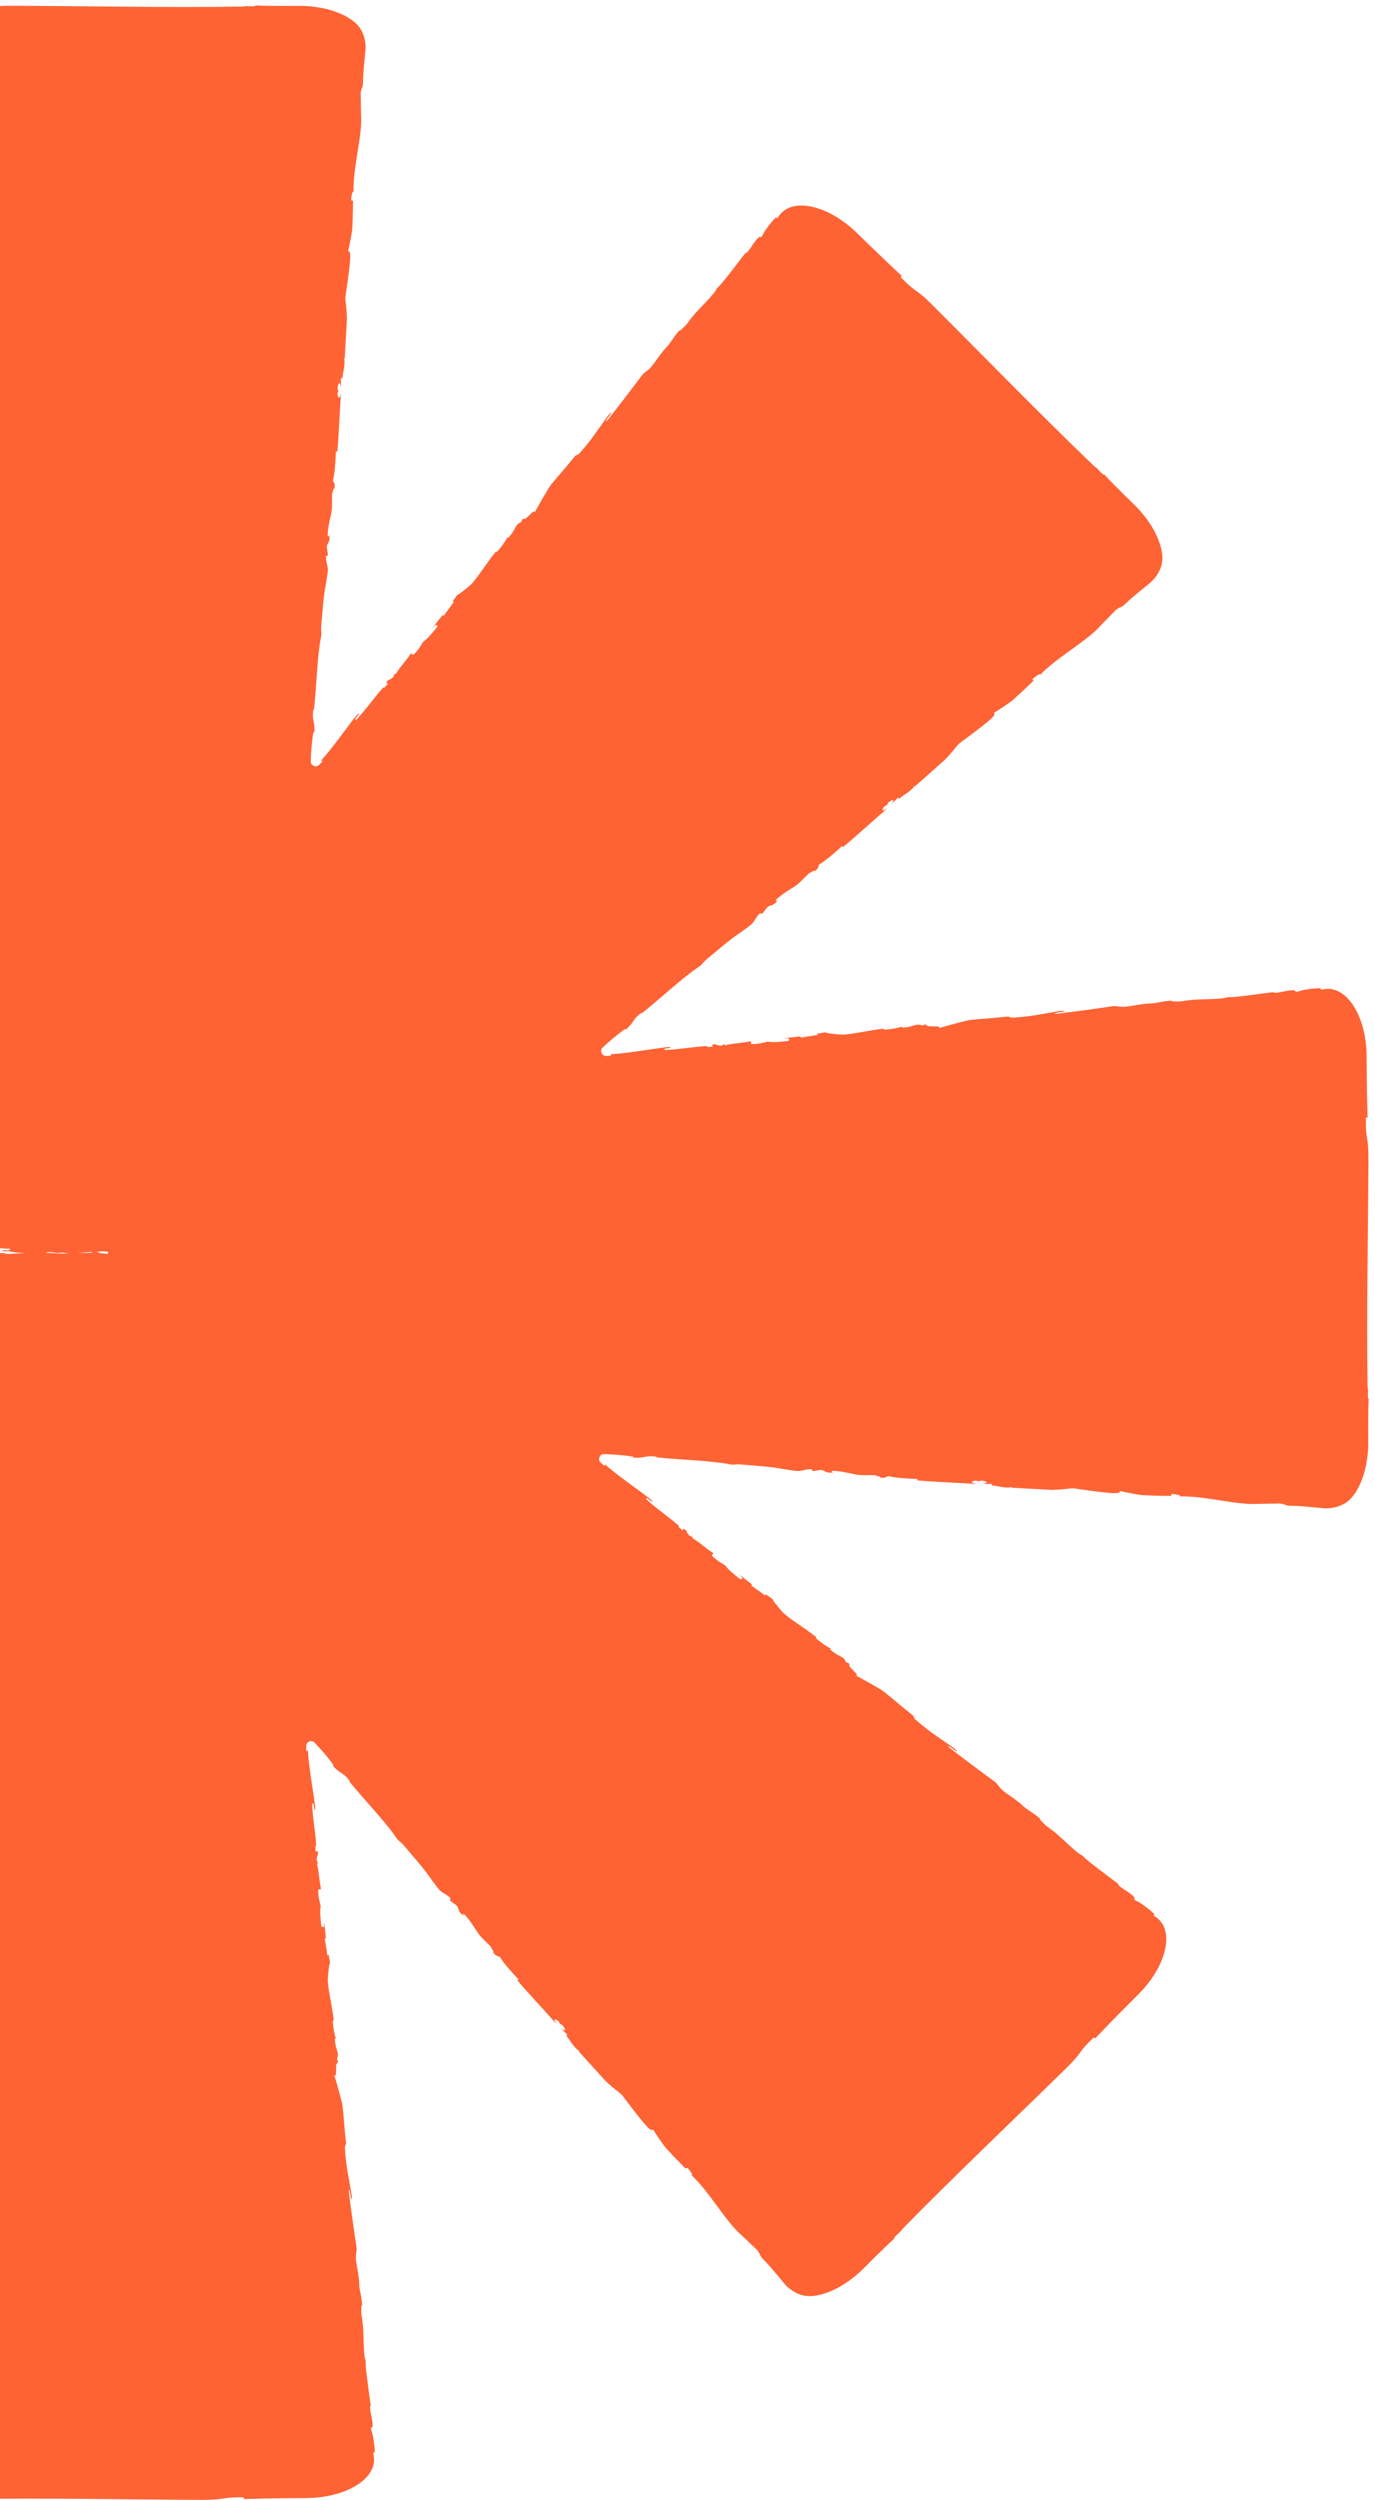 <svg width="198" height="360" viewBox="0 0 198 360" fill="none" xmlns="http://www.w3.org/2000/svg">
<path d="M49.204 308.288C49.203 308.288 49.203 308.288 49.203 308.287C49.171 308.006 49.16 307.676 49.13 307.432C49.099 307.184 48.993 307.261 49.04 307.506L49.058 307.598C49.06 307.607 49.059 307.62 49.056 307.629C49.046 307.669 49.056 307.73 49.071 307.769C49.111 307.873 49.161 308.084 49.204 308.287C49.205 308.287 49.204 308.288 49.204 308.288Z" fill="#FF6334"/>
<path d="M48.063 297.585C48.068 297.632 48.073 297.68 48.079 297.729C48.073 297.671 48.068 297.624 48.063 297.585Z" fill="#FF6334"/>
<path d="M77.989 78.18C77.989 78.18 77.989 78.182 77.99 78.182C77.99 78.182 77.991 78.181 77.991 78.18C77.991 78.18 77.99 78.18 77.99 78.179C77.989 78.179 77.989 78.179 77.989 78.18Z" fill="#FF6334"/>
<path d="M71.436 86.002C71.466 85.966 71.496 85.927 71.528 85.891C71.491 85.934 71.461 85.971 71.436 86.002Z" fill="#FF6334"/>
<path d="M78.286 77.642C78.106 77.865 77.875 78.108 77.722 78.302C77.568 78.496 77.697 78.518 77.838 78.314L77.893 78.233C77.899 78.225 77.909 78.217 77.918 78.212C77.954 78.192 77.989 78.141 78.007 78.103C78.053 78.001 78.168 77.818 78.282 77.645C78.283 77.644 78.284 77.643 78.286 77.642Z" fill="#FF6334"/>
<path d="M197.103 201.302C197.106 201.303 197.108 201.306 197.107 201.309L197.087 201.363C197.068 201.415 196.992 201.404 196.988 201.349C196.957 200.862 196.97 200.539 196.995 200.247C197.021 199.944 196.956 200.027 196.933 199.724C196.768 189.09 197.003 177.775 197.056 166.872C197.067 163.327 196.627 164.299 196.691 161.025C196.694 160.865 196.915 160.85 196.937 161.009C196.871 158.997 196.836 156.963 196.814 154.92L196.789 151.823C196.77 150.647 196.624 149.478 196.363 148.39C195.85 146.205 194.853 144.367 193.624 143.339C193.01 142.823 192.342 142.51 191.673 142.415C191.345 142.366 190.988 142.386 190.691 142.428L190.243 142.494C190.193 142.501 190.102 142.423 190.149 142.404C190.195 142.384 190.255 142.292 190.205 142.291C189.332 142.262 187.89 142.478 187.255 142.66C187.059 142.716 186.773 142.864 186.581 142.794C186.45 142.747 186.64 142.631 186.321 142.587C185.339 142.529 183.878 143.1 183.351 142.907C183.29 142.886 183.432 142.849 183.585 142.816C183.108 142.895 179.531 143.353 179.051 143.41C178.28 143.501 177.551 143.589 176.866 143.578C176.795 143.577 176.724 143.591 176.656 143.615C176.209 143.77 175.534 143.796 174.922 143.828C174.667 143.841 172.394 143.919 172.139 143.934C171.457 143.974 170.65 144.077 170.027 144.192C169.964 144.204 168.895 144.194 168.833 144.176C168.777 144.16 168.647 144.07 168.59 144.076C168.163 144.118 167.761 144.168 167.434 144.225C167.157 144.273 166.055 144.493 165.774 144.492C164.038 144.491 162.387 145.109 161.234 144.936C160.912 144.888 160.584 144.828 160.262 144.876C157.602 145.272 155.082 145.615 152.632 145.919C151.491 146.06 151.692 145.859 152.834 145.719C153.626 145.622 153.248 145.463 152.461 145.594C150.075 145.992 148.366 146.4 145.701 146.533C145.535 146.534 145.28 146.348 145.115 146.367C143.271 146.575 141.494 146.676 139.775 146.855C139.089 146.927 136.196 147.749 135.534 147.943C135.357 147.995 135.223 148.04 135.165 148.074C135.734 147.631 134.066 147.873 133.594 147.736C133.472 147.701 133.314 147.448 133.201 147.506C133.182 147.516 133.165 147.525 133.15 147.535C133.096 147.571 132.919 147.656 132.855 147.653C132.757 147.649 132.261 147.501 132.165 147.519C131.123 147.719 131.354 147.849 129.951 147.972C129.898 147.977 129.835 147.971 129.875 147.935C129.952 147.867 129.981 147.803 129.884 147.831C129.191 148.027 128.432 148.199 127.352 148.253C127.262 148.258 127.188 148.126 127.278 148.114C125.199 148.329 123.606 148.78 121.546 148.967C121.156 149.002 119.604 148.829 119.218 148.76C119.181 148.754 119.148 148.746 119.118 148.736C119.012 148.702 118.894 148.642 118.785 148.659L117.71 148.827C117.654 148.836 117.652 148.916 117.708 148.927C117.765 148.939 117.761 149.027 117.702 149.033C116.881 149.126 116.118 149.298 115.38 149.392C115.228 149.411 115.207 149.253 115.355 149.218L112.827 149.502L113.521 149.512C113.626 149.513 113.639 149.721 113.617 149.823C113.594 149.929 111.763 150.043 111.655 150.045C111.261 150.05 110.84 150.04 110.567 149.979C110.566 149.979 110.567 149.978 110.567 149.978C110.567 149.978 110.567 149.979 110.567 149.979C109.915 150.149 109.245 150.328 108.273 150.327C108.239 150.327 108.202 150.324 108.175 150.303C108.142 150.278 108.134 150.245 108.139 150.209C108.177 149.941 108.108 149.911 107.845 149.975C106.888 150.205 104.963 150.248 104.262 150.589C104.292 150.578 104.319 150.565 104.343 150.552C104.557 150.435 104.331 150.326 104.117 150.443L104 150.507C103.94 150.54 103.873 150.556 103.805 150.552C103.647 150.544 103.529 150.536 103.444 150.523C103.304 150.503 103.094 150.346 102.954 150.36C101.764 150.485 103.608 150.735 101.856 150.74C101.831 150.74 101.769 150.705 101.791 150.694C101.814 150.683 101.86 150.615 101.834 150.617C99.737 150.722 97.778 151.117 95.838 151.179C95.759 151.181 95.662 151.177 95.622 151.109C95.557 150.999 95.949 150.949 96.322 150.904C96.849 150.841 96.535 150.71 96.008 150.775C93.275 151.113 90.413 151.665 87.793 151.807C88.02 151.805 88.085 151.997 87.86 152.026C87.676 152.05 87.455 152.048 87.208 152.035C86.637 152.007 86.34 151.241 86.76 150.852C87.875 149.819 89.048 148.82 90.026 148.163C90.056 148.142 90.09 148.181 90.067 148.21C90.043 148.239 90.08 148.276 90.11 148.251C91.311 147.277 91.129 146.638 92.414 145.818C92.432 145.806 92.453 145.829 92.439 145.845C92.423 145.863 92.447 145.888 92.465 145.873C95.352 143.552 98.265 140.776 100.738 139.132C100.974 138.975 101.154 138.731 101.345 138.522C101.529 138.319 101.804 138.082 102.107 137.834C103.353 136.812 104.996 135.367 106.335 134.469C106.715 134.214 107.224 133.85 108.031 133.243C108.662 132.74 108.729 132.212 109.385 131.539C109.441 131.482 109.533 131.48 109.593 131.533C109.661 131.593 109.765 131.582 109.819 131.509L110.368 130.77C110.502 130.59 110.693 130.46 110.91 130.401L111.044 130.365C111.281 130.301 111.497 130.175 111.67 130.001L112.096 129.574C111.671 129.902 111.569 129.679 111.981 129.334C112.491 128.905 113.063 128.501 113.532 128.205C114.062 127.87 114.796 127.419 115.243 126.98L116.468 125.772C116.718 125.526 116.812 125.591 116.579 125.853C117.412 124.934 117.002 125.849 117.745 125.043C117.803 124.98 117.911 124.613 117.933 124.53C117.942 124.496 117.958 124.477 117.988 124.459C118.769 124.015 120.171 122.827 121.217 121.848C121.258 121.81 121.325 121.847 121.314 121.903C121.303 121.956 121.365 121.993 121.407 121.959C123.45 120.276 125.568 118.274 127.821 116.358C127 116.937 126.879 116.625 127.368 116.104C127.456 116.01 127.582 115.964 127.711 115.965C127.893 115.967 128.088 115.771 127.925 115.853C127.76 115.937 127.534 116.096 127.831 115.686C127.9 115.589 127.985 115.503 128.081 115.433C128.816 114.893 128.749 115.345 128.354 115.812L129.271 114.889C129.3 114.859 129.335 114.826 129.355 114.863C129.414 114.974 129.421 115.05 129.516 114.968C130.075 114.49 131.263 113.865 131.625 113.24C131.648 113.199 131.692 113.175 131.738 113.183C131.769 113.187 131.801 113.178 131.825 113.157C133.557 111.625 134.56 110.737 135.778 109.659C136.422 109.089 137.153 108.202 137.69 107.531C137.817 107.372 138.001 107.148 138.164 107.025C139.544 105.977 141.125 104.884 142.671 103.537C143.674 102.509 142.942 103.008 143.193 102.598C143.225 102.545 143.246 102.522 143.307 102.515C143.469 102.496 145.64 100.982 145.762 100.874C146.696 100.042 147.4 99.389 148.777 98.062C148.876 97.967 148.645 97.896 148.698 97.77C148.703 97.757 148.71 97.749 148.72 97.74C149.032 97.437 149.474 97.154 149.697 97.079C149.792 97.047 149.801 97.135 149.737 97.212C152.243 94.581 156.6 92.285 158.531 90.028L160.667 87.843C161.395 87.261 161.368 87.606 162.037 86.956C162.77 86.245 163.461 85.675 164.13 85.133C164.608 84.742 165.071 84.365 165.545 83.975C166.625 83.087 167.407 81.715 167.384 80.317C167.381 80.125 167.367 79.923 167.34 79.71C167.193 78.462 166.577 76.851 165.524 75.293C165 74.513 164.384 73.75 163.708 73.048C163.003 72.334 162.478 71.846 161.881 71.253C160.789 70.178 159.786 69.164 158.983 68.29C158.963 68.267 158.926 68.292 158.939 68.319C158.951 68.345 158.92 68.369 158.898 68.351C158.471 67.987 158.229 67.728 158.022 67.486C157.825 67.254 157.84 67.362 157.608 67.165C149.886 59.762 141.958 51.596 134.198 43.851C131.672 41.337 132.054 42.329 129.761 39.975C129.649 39.86 129.794 39.694 129.921 39.789C128.437 38.413 126.957 36.999 125.481 35.57L123.248 33.398C122.393 32.58 121.453 31.855 120.493 31.269C118.569 30.082 116.547 29.48 114.944 29.612C114.141 29.677 113.445 29.922 112.904 30.323C112.638 30.517 112.398 30.781 112.219 31.018L111.946 31.382C111.915 31.423 111.797 31.43 111.816 31.383C111.835 31.336 111.812 31.229 111.775 31.263C111.14 31.851 110.282 33 109.959 33.575C109.858 33.756 109.759 34.079 109.565 34.154C109.449 34.199 109.493 33.997 109.242 34.185C108.507 34.831 107.88 36.255 107.37 36.488C107.314 36.514 107.386 36.39 107.472 36.26C107.189 36.652 104.991 39.472 104.69 39.851C104.211 40.454 103.758 41.025 103.266 41.496C103.214 41.546 103.173 41.606 103.142 41.671C102.939 42.088 102.488 42.571 102.082 43.017C101.909 43.207 100.337 44.874 100.165 45.066C99.715 45.568 99.224 46.198 98.87 46.711C98.832 46.765 98.071 47.505 98.013 47.536C97.961 47.564 97.804 47.592 97.767 47.637C97.499 47.962 97.253 48.275 97.063 48.541C96.9 48.771 96.269 49.706 96.069 49.904C94.844 51.116 94.119 52.702 93.182 53.385C92.919 53.577 92.644 53.765 92.449 54.026C90.851 56.166 89.313 58.172 87.798 60.1C87.091 60.999 87.087 60.717 87.796 59.819C88.29 59.194 87.912 59.344 87.446 59.991C86.046 61.937 85.129 63.42 83.343 65.375C83.224 65.494 82.913 65.537 82.808 65.668C81.658 67.098 80.479 68.406 79.397 69.728C78.957 70.265 77.48 72.894 77.149 73.503C77.067 73.653 77.01 73.77 76.994 73.831C77.081 73.118 76.067 74.465 75.637 74.693C75.525 74.752 75.237 74.681 75.198 74.801C75.192 74.821 75.187 74.839 75.183 74.856C75.169 74.921 75.103 75.109 75.054 75.153C74.98 75.219 74.53 75.453 74.474 75.535C73.879 76.407 74.138 76.337 73.232 77.404C73.197 77.446 73.148 77.486 73.151 77.431C73.158 77.328 73.133 77.261 73.082 77.352C72.732 77.975 72.319 78.629 71.594 79.423C71.533 79.49 71.386 79.449 71.441 79.377C70.125 80.982 69.321 82.414 67.998 83.986C67.743 84.288 66.529 85.243 66.204 85.467C66.173 85.489 66.143 85.507 66.114 85.521C66.015 85.571 65.889 85.611 65.823 85.701L65.184 86.57C65.15 86.616 65.206 86.674 65.253 86.643C65.303 86.611 65.361 86.677 65.324 86.723C64.81 87.363 64.394 88.017 63.939 88.6C63.844 88.721 63.716 88.624 63.797 88.493L62.214 90.462L62.715 89.979C62.79 89.907 62.944 90.048 63 90.136C63.058 90.227 61.844 91.594 61.768 91.671C61.494 91.949 61.19 92.234 60.954 92.381C60.954 92.382 60.953 92.381 60.953 92.381C60.953 92.38 60.952 92.38 60.952 92.38C60.622 92.946 60.282 93.53 59.622 94.193C59.572 94.243 59.506 94.306 59.442 94.276C59.427 94.269 59.414 94.257 59.403 94.243C59.237 94.03 59.167 94.056 59.025 94.287C58.512 95.119 57.184 96.491 56.932 97.222C56.946 97.192 56.957 97.163 56.965 97.136C57.031 96.904 56.794 96.988 56.727 97.219L56.69 97.348C56.671 97.414 56.634 97.473 56.583 97.519C56.469 97.621 56.381 97.695 56.313 97.746C56.198 97.832 55.931 97.873 55.84 97.984C55.101 98.891 56.574 97.787 55.342 99.014C55.324 99.032 55.256 99.05 55.264 99.027C55.273 99.002 55.257 98.922 55.239 98.941C53.832 100.482 52.73 102.128 51.403 103.528C51.347 103.587 51.272 103.656 51.194 103.632C51.076 103.595 51.315 103.29 51.545 103C51.873 102.586 51.556 102.714 51.229 103.129C49.54 105.278 47.91 107.668 46.16 109.601C46.32 109.439 46.503 109.53 46.364 109.71C46.251 109.855 46.092 110.008 45.909 110.172C45.481 110.555 44.728 110.222 44.747 109.648C44.796 108.138 44.911 106.611 45.133 105.463C45.14 105.426 45.192 105.429 45.196 105.466C45.201 105.504 45.253 105.504 45.257 105.465C45.409 103.937 44.824 103.612 45.146 102.136C45.151 102.114 45.182 102.115 45.184 102.137C45.186 102.161 45.22 102.162 45.222 102.138C45.603 98.483 45.678 94.49 46.248 91.6C46.304 91.317 46.257 91.011 46.243 90.722C46.229 90.449 46.254 90.091 46.29 89.707C46.441 88.115 46.568 85.951 46.872 84.381C46.959 83.935 47.058 83.321 47.195 82.327C47.281 81.529 46.952 81.111 46.934 80.176C46.933 80.096 46.996 80.03 47.076 80.025C47.166 80.02 47.233 79.938 47.219 79.849L47.078 78.944C47.043 78.723 47.085 78.497 47.197 78.303L47.265 78.184C47.387 77.973 47.45 77.734 47.448 77.49L47.444 76.89C47.378 77.419 47.145 77.333 47.189 76.801C47.244 76.142 47.359 75.456 47.478 74.92C47.613 74.315 47.812 73.476 47.813 72.856L47.815 71.146C47.816 70.801 47.929 70.78 47.951 71.124C47.883 69.892 48.248 70.826 48.197 69.738C48.193 69.651 48.007 69.319 47.964 69.244C47.946 69.213 47.944 69.188 47.953 69.153C48.185 68.293 48.328 66.474 48.367 65.052C48.369 64.996 48.442 64.975 48.474 65.022C48.504 65.067 48.574 65.05 48.579 64.996C48.82 62.376 48.886 59.481 49.109 56.554C48.944 57.538 48.634 57.401 48.607 56.692C48.602 56.564 48.657 56.443 48.749 56.353C48.879 56.227 48.877 55.951 48.821 56.123C48.764 56.298 48.717 56.569 48.633 56.072C48.614 55.955 48.612 55.833 48.629 55.716C48.763 54.822 49.038 55.189 49.094 55.796L49.083 54.502C49.082 54.46 49.084 54.413 49.124 54.425C49.243 54.463 49.303 54.51 49.313 54.385C49.367 53.656 49.758 52.384 49.565 51.691C49.553 51.647 49.568 51.598 49.605 51.572C49.63 51.554 49.646 51.524 49.648 51.493C49.776 49.201 49.85 47.871 49.941 46.258C49.989 45.403 49.87 44.273 49.771 43.422C49.748 43.218 49.718 42.927 49.745 42.723C49.971 41.018 50.308 39.142 50.437 37.109C50.412 35.682 50.252 36.543 50.135 36.082C50.12 36.022 50.119 35.99 50.158 35.941C50.258 35.812 50.71 33.231 50.718 33.069C50.784 31.826 50.816 30.872 50.84 28.97C50.842 28.831 50.628 28.947 50.574 28.819C50.569 28.806 50.568 28.796 50.568 28.782C50.573 28.351 50.683 27.843 50.787 27.634C50.831 27.543 50.9 27.6 50.909 27.701C50.799 24.089 52.239 19.418 51.99 16.472L51.937 13.434C52.035 12.511 52.263 12.775 52.271 11.848C52.281 10.833 52.361 9.946 52.448 9.095C52.507 8.486 52.562 7.893 52.62 7.287C52.746 5.9 52.317 4.388 51.313 3.422C51.171 3.286 51.014 3.15 50.84 3.015C49.842 2.236 48.253 1.527 46.396 1.162C45.469 0.978 44.486 0.869 43.506 0.844C42.498 0.832 41.775 0.855 40.932 0.851C39.393 0.855 37.958 0.839 36.764 0.782C36.733 0.78 36.725 0.823 36.754 0.833C36.78 0.843 36.775 0.882 36.747 0.884C36.188 0.925 35.832 0.912 35.514 0.885C35.213 0.86 35.288 0.924 34.987 0.946C24.23 1.109 12.786 0.878 1.758 0.825C-1.828 0.814 -0.845 1.249 -4.157 1.186C-4.316 1.183 -4.331 0.964 -4.173 0.943C-6.208 1.008 -8.265 1.043 -10.332 1.064L-13.465 1.088C-14.655 1.108 -15.837 1.252 -16.938 1.51C-19.148 2.017 -21.006 3.003 -22.047 4.218C-22.569 4.825 -22.884 5.485 -22.98 6.146C-23.03 6.471 -23.011 6.824 -22.968 7.117L-22.901 7.559C-22.893 7.609 -22.972 7.7 -22.993 7.653C-23.012 7.607 -23.105 7.548 -23.106 7.598C-23.135 8.459 -22.919 9.878 -22.735 10.508C-22.677 10.707 -22.518 10.998 -22.6 11.188C-22.65 11.303 -22.763 11.128 -22.806 11.438C-22.865 12.409 -22.288 13.853 -22.483 14.374C-22.505 14.434 -22.542 14.293 -22.576 14.141C-22.494 14.621 -22.033 18.142 -21.974 18.626C-21.882 19.387 -21.794 20.107 -21.804 20.783C-21.805 20.854 -21.791 20.924 -21.767 20.991C-21.613 21.426 -21.585 22.078 -21.553 22.675C-21.54 22.929 -21.458 25.234 -21.443 25.488C-21.401 26.155 -21.299 26.937 -21.184 27.543C-21.171 27.607 -21.181 28.663 -21.2 28.726C-21.216 28.782 -21.307 28.909 -21.301 28.966C-21.258 29.387 -21.207 29.785 -21.15 30.107C-21.101 30.385 -20.879 31.472 -20.879 31.754C-20.88 33.461 -20.262 35.084 -20.429 36.222C-20.477 36.551 -20.539 36.886 -20.489 37.215C-20.089 39.842 -19.743 42.33 -19.436 44.749C-19.293 45.875 -19.497 45.683 -19.637 44.557C-19.735 43.769 -19.896 44.141 -19.763 44.924C-19.362 47.276 -18.949 48.965 -18.816 51.594C-18.814 51.763 -19.003 52.007 -18.983 52.175C-18.773 53.993 -18.672 55.745 -18.491 57.44C-18.417 58.133 -17.588 60.986 -17.387 61.653C-17.335 61.825 -17.291 61.955 -17.257 62.01C-17.705 61.447 -17.459 63.105 -17.6 63.567C-17.637 63.689 -17.89 63.842 -17.831 63.954C-17.822 63.972 -17.812 63.989 -17.803 64.003C-17.766 64.057 -17.681 64.231 -17.684 64.296C-17.689 64.394 -17.839 64.881 -17.82 64.978C-17.617 66.006 -17.486 65.779 -17.362 67.162C-17.357 67.217 -17.364 67.28 -17.4 67.239C-17.468 67.162 -17.533 67.134 -17.505 67.232C-17.307 67.917 -17.132 68.667 -17.077 69.734C-17.072 69.825 -17.205 69.9 -17.218 69.81C-17.001 71.866 -16.544 73.442 -16.355 75.48C-16.319 75.87 -16.495 77.386 -16.563 77.772C-16.569 77.809 -16.577 77.843 -16.587 77.873C-16.622 77.981 -16.684 78.101 -16.666 78.213L-16.497 79.271C-16.488 79.327 -16.407 79.329 -16.396 79.273C-16.384 79.215 -16.295 79.22 -16.288 79.279C-16.194 80.091 -16.02 80.844 -15.926 81.573C-15.906 81.726 -16.065 81.749 -16.101 81.599L-15.814 84.098L-15.804 83.414C-15.803 83.309 -15.592 83.296 -15.489 83.318C-15.382 83.34 -15.267 85.151 -15.265 85.261C-15.259 85.649 -15.271 86.064 -15.332 86.333C-15.332 86.333 -15.333 86.333 -15.333 86.333C-15.333 86.332 -15.332 86.332 -15.332 86.333C-15.16 86.976 -14.979 87.639 -14.979 88.598C-14.979 88.634 -14.983 88.672 -15.005 88.7C-15.031 88.73 -15.063 88.738 -15.1 88.733C-15.368 88.695 -15.399 88.767 -15.335 89.03C-15.103 89.978 -15.059 91.874 -14.715 92.566C-14.727 92.534 -14.74 92.506 -14.754 92.481C-14.873 92.272 -14.979 92.497 -14.862 92.707L-14.797 92.823C-14.763 92.883 -14.747 92.952 -14.75 93.021C-14.758 93.175 -14.767 93.29 -14.779 93.374C-14.8 93.515 -14.959 93.723 -14.944 93.864C-14.818 95.031 -14.565 93.215 -14.56 94.945C-14.56 94.97 -14.595 95.032 -14.606 95.009C-14.617 94.986 -14.686 94.941 -14.685 94.967C-14.578 97.038 -14.18 98.973 -14.117 100.889C-14.114 100.971 -14.117 101.073 -14.19 101.11C-14.299 101.164 -14.349 100.782 -14.394 100.417C-14.458 99.894 -14.591 100.207 -14.524 100.729C-14.182 103.43 -13.625 106.258 -13.481 108.848C-13.483 108.622 -13.29 108.555 -13.259 108.779C-13.164 109.487 -13.479 110.773 -13.19 111.872C-13.208 111.781 -13.239 111.707 -13.274 111.648C-13.374 111.482 -13.454 111.616 -13.443 111.809C-13.338 113.616 -12.982 115.524 -12.595 118.191C-12.589 118.232 -12.645 118.249 -12.663 118.212C-12.679 118.177 -12.73 118.187 -12.73 118.226C-12.733 119.377 -12.537 121.126 -12.493 122.312C-12.492 122.328 -12.487 122.348 -12.48 122.362C-12.425 122.49 -12.193 123.812 -12.198 123.951C-12.317 127.089 -11.316 129.964 -11.376 132.802C-11.378 132.904 -11.614 132.917 -11.605 133.019L-11.285 135.471C-11.262 135.641 -11.116 135.782 -11.087 135.613C-11.055 135.422 -10.851 135.293 -10.804 135.481C-10.706 135.868 -10.623 136.35 -10.584 136.796C-10.826 135.617 -10.935 136.605 -11.014 137.217C-11.019 137.256 -10.923 137.391 -10.89 137.413C-10.863 137.432 -10.822 137.487 -10.828 137.52C-11.059 138.88 -10.341 137.739 -10.419 139.66C-10.42 139.689 -10.455 139.707 -10.479 139.689C-10.505 139.668 -10.543 139.69 -10.537 139.723C-10.418 140.387 -10.239 141.008 -10.179 141.712C-10.167 141.856 -10.264 142.054 -10.317 141.919C-10.342 141.855 -10.361 141.761 -10.381 141.657C-10.439 141.345 -10.551 141.393 -10.484 141.703C-10.349 142.329 -10.141 142.94 -10.058 143.535C-10.034 143.704 -10.179 143.712 -10.209 143.544C-10.238 143.378 -10.46 143.38 -10.476 143.549C-10.52 144.032 -10.47 144.277 -10.453 144.872L-10.453 144.788L-10.424 146.77C-10.411 146.615 -10.218 146.576 -10.16 146.721C-9.635 148.029 -9.93 149.44 -9.366 151.189C-9.421 151.017 -9.467 150.873 -9.508 150.754C-9.692 150.212 -9.886 152.315 -10.136 151.8C-9.828 152.671 -10.154 153.286 -9.795 154.446C-9.756 154.573 -9.751 154.697 -9.754 154.829C-9.759 155.088 -9.779 155.975 -9.747 155.719C-9.732 155.606 -9.718 155.47 -9.699 155.375C-9.68 155.28 -9.62 155.311 -9.598 155.404C-9.163 157.244 -9.643 159.724 -8.968 162.323C-8.61 164.445 -8.271 164.984 -7.946 166.721L-7.897 167.297C-7.895 167.314 -7.897 167.333 -7.904 167.349C-7.967 167.486 -8.278 167.391 -8.273 167.541C-8.253 168.104 -8.195 168.624 -8.105 169.179C-8.091 169.266 -8.215 169.999 -8.235 170.085C-8.237 170.093 -8.24 170.112 -8.239 170.12C-8.186 170.557 -8.083 170.699 -8 170.881C-7.873 171.158 -8.247 171.274 -8.347 170.986C-8.14 172.006 -7.935 173.026 -7.722 174.08C-7.716 174.107 -7.712 174.126 -7.729 174.149C-7.817 174.273 -8.012 174.143 -7.989 174.294C-7.943 174.59 -7.897 174.888 -7.854 175.169C-7.768 175.735 -7.474 176.206 -7.244 176.463C-7.197 176.515 -7.134 176.465 -7.159 176.399C-7.188 176.327 -7.505 175.973 -7.55 175.911C-7.582 175.867 -7.612 175.817 -7.639 175.763C-7.886 175.134 -7.872 174.726 -7.804 174.479C-7.767 174.345 -7.611 174.378 -7.587 174.515C-7.563 174.662 -7.403 174.682 -7.381 174.534C-7.251 173.669 -7.72 172.155 -7.91 170.897C-7.936 170.724 -7.726 170.643 -7.621 170.783C-7.601 170.809 -7.589 170.84 -7.586 170.873L-7.214 175.167C-6.989 177.775 -3.218 179.805 1.371 179.788C1.451 179.788 1.477 179.886 1.409 179.929C1.38 179.948 1.353 179.967 1.331 179.985C1.293 180.018 1.243 180.047 1.194 180.042C1.024 180.025 0.794 180.01 0.449 180.007C0.445 180.007 0.44 180.008 0.435 180.008C0.326 180.025 0.333 180.168 0.443 180.171C0.753 180.178 1.062 180.177 1.371 180.17C1.374 180.17 1.377 180.171 1.381 180.173C1.599 180.265 2.193 180.348 3.515 180.42C2.635 180.483 1.353 180.553 0.421 180.565C1.683 180.427 0.442 180.348 -1.324 180.502C-2.132 180.574 -6.855 182.233 -7.48 182.749C-7.655 182.894 -7.824 183.047 -7.981 183.208C-8.5 183.737 -8.881 184.342 -9.059 184.95C-9.169 185.246 -9.176 185.566 -9.196 185.836C-9.193 185.922 -9.191 186.007 -9.188 186.091C-9.186 186.163 -9.244 186.169 -9.229 186.099C-9.364 187.291 -9.344 188.936 -9.223 190.13C-9.202 190.329 -9.18 190.521 -9.152 190.692C-9.138 190.779 -9.144 190.869 -9.178 190.95C-9.405 191.497 -9.494 191.19 -9.588 190.851C-9.643 190.652 -9.747 190.82 -9.727 191.026C-9.722 191.081 -9.717 191.138 -9.713 191.195C-9.697 191.408 -9.758 193.222 -9.877 193.399C-9.945 193.501 -9.897 193.65 -9.842 193.759C-9.713 194.016 -9.888 194.496 -9.827 195.047C-9.804 195.253 -9.789 195.465 -9.848 195.664C-10.136 196.624 -10.25 195.852 -10.222 197.283C-10.222 197.29 -10.226 197.308 -10.227 197.315C-10.254 197.405 -10.387 197.674 -10.293 197.665C-10.197 197.656 -10.091 197.611 -10.017 197.72C-10.007 197.734 -10.004 197.752 -10.004 197.768C-10.015 198.325 -10.05 198.627 -10.099 198.794C-10.235 199.257 -10.588 199.519 -10.547 200C-10.483 200.743 -10.358 201.384 -10.367 201.996C-10.369 202.182 -10.491 202.496 -10.545 202.318C-10.354 203.528 -10.768 205.84 -10.582 207.337C-10.565 207.479 -10.549 207.648 -10.657 207.743C-10.588 207.664 -10.521 207.608 -10.457 207.57C-10.281 207.467 -10.14 207.665 -10.137 207.869C-10.131 208.34 -10.067 208.744 -10.169 208.995C-10.19 209.047 -10.246 208.939 -10.249 208.884C-10.252 208.813 -10.342 208.917 -10.337 208.988L-10.325 209.176C-10.323 209.192 -10.328 209.21 -10.337 209.224C-10.453 209.412 -10.501 209.383 -10.519 209.253C-10.603 208.641 -10.621 208.673 -10.601 209.29C-10.58 209.93 -10.553 210.577 -10.556 211.169C-10.561 212.006 -10.801 212.092 -10.786 211.255C-10.778 210.865 -10.796 210.685 -10.978 211.339L-10.945 211.116C-10.905 210.852 -11.079 209.426 -11.213 209.656C-11.228 209.682 -11.269 209.769 -11.273 209.798C-11.516 211.896 -11.318 212.289 -11.508 214.175C-11.536 214.46 -11.553 214.855 -11.283 214.761C-11.111 214.701 -11.105 215.056 -11.104 215.238C-11.078 218.147 -12.126 217.589 -11.893 219.819C-11.887 219.874 -11.876 219.93 -11.859 219.983C-11.681 220.514 -11.351 220.81 -11.585 222.17C-11.604 222.278 -11.745 222.301 -11.799 222.207C-11.857 222.107 -12.008 222.141 -12.014 222.257C-12.076 223.349 -11.88 223.485 -11.824 223.967C-11.78 224.348 -11.948 223.697 -12.027 224.072C-12.417 225.474 -11.957 225.19 -11.965 226.093C-11.966 226.224 -12.039 226.342 -12.149 226.413C-12.265 226.488 -12.336 226.615 -12.34 226.753C-12.397 228.851 -12.458 231.136 -12.52 233.442C-12.525 233.645 -12.786 233.889 -12.839 234.084C-12.842 234.098 -12.853 234.146 -12.853 234.161C-12.926 237.232 -13.355 240.677 -13.77 243.697C-13.831 244.142 -13.825 244.593 -13.751 245.035L-13.66 245.581C-13.659 245.587 -13.659 245.599 -13.66 245.605C-13.669 245.696 -13.937 246.272 -13.921 246.361C-13.887 246.543 -13.669 246.043 -13.614 246.459C-13.613 246.467 -13.613 246.476 -13.613 246.484C-13.647 247.182 -13.852 247.398 -13.907 246.951C-13.824 249.086 -13.834 252.979 -14.285 255.308C-14.292 255.345 -14.343 255.342 -14.348 255.305C-14.352 255.266 -14.404 255.267 -14.408 255.306C-14.561 256.834 -13.976 257.159 -14.297 258.635C-14.302 258.657 -14.333 258.656 -14.335 258.633C-14.337 258.61 -14.371 258.609 -14.374 258.633C-14.754 262.288 -14.829 266.281 -15.399 269.171C-15.455 269.454 -15.409 269.76 -15.394 270.049C-15.38 270.323 -15.405 270.681 -15.442 271.067C-15.593 272.66 -15.718 274.82 -16.023 276.39C-16.11 276.837 -16.209 277.451 -16.346 278.446C-16.433 279.243 -16.103 279.662 -16.086 280.597C-16.084 280.677 -16.147 280.743 -16.227 280.748C-16.318 280.753 -16.384 280.834 -16.37 280.924L-16.229 281.828C-16.195 282.049 -16.237 282.276 -16.348 282.47L-16.416 282.588C-16.538 282.799 -16.601 283.039 -16.599 283.282L-16.595 283.883C-16.529 283.353 -16.297 283.44 -16.341 283.972C-16.395 284.631 -16.51 285.316 -16.63 285.853C-16.765 286.458 -16.963 287.297 -16.964 287.916L-16.966 289.626C-16.967 289.971 -17.08 289.992 -17.103 289.648C-17.034 290.881 -17.399 289.946 -17.348 291.035C-17.344 291.122 -17.159 291.453 -17.115 291.529C-17.097 291.559 -17.095 291.585 -17.104 291.619C-17.337 292.48 -17.48 294.298 -17.519 295.72C-17.52 295.777 -17.594 295.798 -17.625 295.751C-17.655 295.705 -17.725 295.723 -17.73 295.777C-17.971 298.397 -18.037 301.292 -18.26 304.219C-18.095 303.235 -17.785 303.372 -17.758 304.08C-17.753 304.208 -17.809 304.33 -17.9 304.419C-18.03 304.546 -18.028 304.822 -17.972 304.65C-17.915 304.475 -17.868 304.203 -17.784 304.702C-17.765 304.818 -17.763 304.939 -17.78 305.056C-17.913 305.951 -18.189 305.584 -18.246 304.977L-18.234 306.271C-18.234 306.312 -18.235 306.36 -18.275 306.347C-18.394 306.31 -18.455 306.263 -18.464 306.388C-18.518 307.117 -18.909 308.388 -18.717 309.082C-18.704 309.126 -18.719 309.174 -18.756 309.201C-18.782 309.219 -18.797 309.248 -18.799 309.279C-18.927 311.572 -19.002 312.901 -19.092 314.514C-19.14 315.37 -19.021 316.5 -18.923 317.351C-18.899 317.555 -18.869 317.846 -18.896 318.05C-19.122 319.755 -19.459 321.631 -19.588 323.663C-19.563 325.09 -19.403 324.23 -19.287 324.69C-19.271 324.751 -19.27 324.783 -19.309 324.832C-19.41 324.96 -19.861 327.541 -19.87 327.704C-19.936 328.947 -19.967 329.901 -19.991 331.803C-19.993 331.941 -19.779 331.826 -19.726 331.953C-19.72 331.966 -19.719 331.977 -19.719 331.991C-19.724 332.422 -19.834 332.929 -19.938 333.139C-19.983 333.229 -20.051 333.173 -20.06 333.072C-19.95 336.684 -21.39 341.354 -21.141 344.301L-21.088 347.339C-21.187 348.262 -21.414 347.997 -21.422 348.925C-21.432 349.94 -21.513 350.826 -21.599 351.678C-21.658 352.287 -21.713 352.88 -21.771 353.485C-21.898 354.873 -21.468 356.385 -20.464 357.351C-20.323 357.487 -20.165 357.623 -19.991 357.757C-18.993 358.536 -17.404 359.246 -15.547 359.611C-14.621 359.795 -13.637 359.904 -12.657 359.928C-11.649 359.941 -10.927 359.918 -10.083 359.921C-8.544 359.918 -7.109 359.934 -5.915 359.991C-5.885 359.993 -5.876 359.95 -5.905 359.94C-5.932 359.93 -5.926 359.891 -5.898 359.889C-5.339 359.848 -4.984 359.861 -4.666 359.887C-4.364 359.913 -4.439 359.849 -4.138 359.826C6.618 359.663 18.063 359.895 29.091 359.948C32.677 359.958 31.694 359.524 35.006 359.587C35.165 359.59 35.18 359.809 35.022 359.83C37.057 359.765 39.114 359.73 41.18 359.709L44.314 359.684C45.503 359.665 46.685 359.521 47.786 359.263C49.996 358.756 51.855 357.77 52.895 356.555C53.417 355.948 53.733 355.288 53.829 354.626C53.879 354.302 53.859 353.949 53.817 353.656L53.75 353.214C53.742 353.163 53.821 353.073 53.841 353.12C53.861 353.166 53.953 353.225 53.955 353.175C53.984 352.314 53.767 350.895 53.584 350.264C53.526 350.066 53.367 349.774 53.449 349.585C53.498 349.469 53.611 349.644 53.655 349.335C53.714 348.364 53.137 346.92 53.332 346.398C53.353 346.339 53.391 346.479 53.424 346.63C53.343 346.15 52.882 342.628 52.823 342.145C52.731 341.384 52.642 340.664 52.653 339.988C52.654 339.917 52.64 339.847 52.616 339.78C52.462 339.345 52.434 338.693 52.402 338.096C52.389 337.842 52.307 335.537 52.291 335.283C52.25 334.616 52.147 333.834 52.032 333.228C52.02 333.164 52.029 332.108 52.048 332.045C52.065 331.989 52.155 331.862 52.15 331.805C52.107 331.384 52.056 330.986 51.999 330.664C51.95 330.386 51.728 329.299 51.728 329.017C51.728 327.31 51.111 325.687 51.277 324.549C51.325 324.22 51.388 323.885 51.338 323.555C50.938 320.929 50.591 318.441 50.285 316.021C50.142 314.896 50.346 315.088 50.486 316.214C50.584 317.002 50.745 316.63 50.611 315.847C50.21 313.495 49.798 311.806 49.664 309.177C49.663 309.009 49.851 308.762 49.832 308.595C49.621 306.771 49.52 305.014 49.338 303.314C49.264 302.626 48.439 299.797 48.241 299.135C48.187 298.955 48.141 298.818 48.106 298.761C48.554 299.324 48.308 297.666 48.449 297.204C48.485 297.082 48.739 296.929 48.68 296.817C48.671 296.799 48.661 296.782 48.651 296.768C48.615 296.714 48.53 296.54 48.533 296.475C48.538 296.377 48.687 295.89 48.668 295.793C48.466 294.765 48.335 294.992 48.211 293.608C48.206 293.553 48.212 293.491 48.248 293.531C48.317 293.607 48.381 293.636 48.353 293.538C48.155 292.854 47.981 292.104 47.924 291.039C47.919 290.948 48.052 290.872 48.065 290.963C47.848 288.906 47.391 287.331 47.202 285.293C47.166 284.902 47.342 283.387 47.41 283.001C47.416 282.964 47.424 282.93 47.434 282.899C47.469 282.792 47.531 282.672 47.513 282.56L47.344 281.504C47.335 281.447 47.254 281.446 47.243 281.501C47.23 281.559 47.142 281.554 47.135 281.496C47.041 280.684 46.867 279.931 46.773 279.201C46.753 279.048 46.912 279.026 46.948 279.176L46.661 276.677L46.651 277.36C46.65 277.465 46.439 277.479 46.336 277.457C46.229 277.434 46.114 275.623 46.112 275.514C46.106 275.125 46.117 274.711 46.179 274.441C46.179 274.441 46.18 274.441 46.18 274.442C46.18 274.442 46.179 274.442 46.179 274.442C46.007 273.798 45.826 273.136 45.826 272.176C45.826 272.141 45.83 272.102 45.852 272.075C45.877 272.044 45.91 272.036 45.946 272.041C46.215 272.079 46.246 272.008 46.181 271.744C45.95 270.796 45.906 268.9 45.562 268.208C45.574 268.24 45.587 268.268 45.601 268.293C45.721 268.502 45.827 268.278 45.709 268.068L45.644 267.951C45.61 267.891 45.593 267.822 45.597 267.753C45.605 267.599 45.614 267.484 45.626 267.4C45.647 267.26 45.806 267.052 45.791 266.911C45.665 265.743 45.412 267.559 45.407 265.83C45.407 265.805 45.442 265.743 45.453 265.765C45.464 265.788 45.533 265.833 45.532 265.808C45.425 263.736 45.027 261.802 44.964 259.885C44.961 259.804 44.964 259.701 45.037 259.665C45.146 259.61 45.196 259.993 45.241 260.358C45.305 260.88 45.438 260.568 45.371 260.045C45.029 257.344 44.472 254.516 44.328 251.926C44.33 252.153 44.135 252.22 44.105 251.995C44.08 251.814 44.083 251.595 44.095 251.351C44.124 250.779 44.888 250.479 45.281 250.894C46.329 251.999 47.344 253.163 48.011 254.133C48.032 254.163 47.994 254.198 47.965 254.175C47.935 254.151 47.899 254.189 47.923 254.218C48.909 255.405 49.555 255.226 50.384 256.494C50.396 256.513 50.373 256.534 50.356 256.519C50.338 256.504 50.314 256.528 50.329 256.546C52.677 259.4 55.486 262.281 57.148 264.726C57.306 264.958 57.549 265.134 57.759 265.32C57.967 265.504 58.211 265.78 58.466 266.085C59.502 267.321 60.953 268.932 61.866 270.261C62.123 270.637 62.492 271.139 63.103 271.934C63.612 272.558 64.146 272.624 64.827 273.273C64.884 273.329 64.886 273.42 64.833 273.479C64.773 273.545 64.784 273.649 64.856 273.702L65.608 274.247C65.788 274.378 65.919 274.566 65.978 274.781L66.015 274.912C66.08 275.147 66.206 275.36 66.38 275.53L66.815 275.953C66.483 275.534 66.706 275.43 67.055 275.836C67.487 276.339 67.895 276.902 68.194 277.365C68.534 277.89 68.997 278.626 69.441 279.066L70.658 280.274C70.905 280.519 70.841 280.614 70.579 280.385C71.508 281.209 70.583 280.804 71.396 281.537C71.461 281.595 71.833 281.702 71.917 281.724C71.951 281.733 71.971 281.749 71.988 281.779C72.438 282.551 73.638 283.935 74.627 284.969C74.666 285.01 74.629 285.077 74.574 285.066C74.52 285.056 74.483 285.118 74.519 285.16C76.221 287.18 78.245 289.273 80.183 291.5C79.596 290.687 79.913 290.568 80.441 291.053C80.534 291.139 80.581 291.264 80.58 291.391C80.578 291.571 80.777 291.766 80.695 291.606C80.611 291.443 80.444 291.213 80.864 291.51C80.96 291.578 81.047 291.661 81.118 291.755C81.665 292.483 81.207 292.417 80.735 292.026L81.668 292.933C81.699 292.962 81.731 292.996 81.695 293.016C81.584 293.075 81.507 293.083 81.59 293.178C82.074 293.732 82.706 294.904 83.338 295.261C83.378 295.283 83.401 295.327 83.394 295.372C83.39 295.403 83.399 295.435 83.42 295.458C84.969 297.17 85.867 298.161 86.957 299.365C87.537 300.006 88.426 300.719 89.105 301.252C89.269 301.38 89.499 301.566 89.627 301.73C90.686 303.093 91.79 304.654 93.151 306.181C94.19 307.172 93.687 306.45 94.1 306.697C94.153 306.728 94.177 306.75 94.184 306.811C94.205 306.971 95.731 309.112 95.84 309.232C96.684 310.159 97.345 310.855 98.691 312.22C98.787 312.318 98.857 312.087 98.984 312.139C98.997 312.145 99.005 312.151 99.015 312.161C99.32 312.469 99.606 312.905 99.682 313.126C99.715 313.221 99.627 313.23 99.549 313.166C102.21 315.644 104.532 319.951 106.815 321.861L109.025 323.972C109.615 324.694 109.264 324.664 109.921 325.326C110.641 326.051 111.218 326.734 111.766 327.396C112.162 327.868 112.543 328.326 112.938 328.795C113.84 329.869 115.222 330.632 116.625 330.613C116.823 330.61 117.032 330.596 117.251 330.569C118.514 330.424 120.143 329.815 121.72 328.774C122.508 328.256 123.28 327.647 123.99 326.979C124.713 326.282 125.206 325.762 125.806 325.173C126.893 324.094 127.918 323.102 128.802 322.309C128.825 322.288 128.801 322.252 128.773 322.264C128.747 322.276 128.723 322.245 128.742 322.223C129.109 321.802 129.37 321.563 129.614 321.359C129.847 321.165 129.742 321.177 129.941 320.948C137.429 313.314 145.689 305.475 153.523 297.804C156.068 295.306 155.061 295.685 157.448 293.414C157.563 293.304 157.728 293.449 157.631 293.576C159.023 292.109 160.454 290.645 161.899 289.187L164.097 286.979C164.924 286.133 165.657 285.204 166.25 284.255C167.45 282.352 168.059 280.353 167.926 278.769C167.86 277.975 167.612 277.287 167.207 276.752C167.01 276.489 166.743 276.252 166.504 276.075L166.138 275.807C166.097 275.777 166.089 275.658 166.136 275.677C166.183 275.696 166.29 275.672 166.255 275.635C165.658 275.005 164.487 274.152 163.909 273.837C163.728 273.738 163.416 273.644 163.334 273.456C163.28 273.335 163.492 273.383 163.299 273.131C162.646 272.405 161.206 271.785 160.97 271.281C160.944 271.225 161.07 271.297 161.201 271.381C160.802 271.101 157.953 268.93 157.568 268.631C156.957 268.157 156.38 267.709 155.904 267.222C155.854 267.172 155.795 267.132 155.731 267.102C155.308 266.901 154.817 266.454 154.364 266.051C154.174 265.882 152.481 264.322 152.29 264.154C151.781 263.71 151.145 263.225 150.627 262.875C150.574 262.839 149.826 262.087 149.795 262.03C149.767 261.979 149.739 261.824 149.694 261.788C149.359 261.518 149.036 261.27 148.764 261.081C148.532 260.921 147.609 260.315 147.409 260.117C146.187 258.905 144.585 258.189 143.888 257.266C143.687 257 143.492 256.721 143.223 256.524C141.063 254.947 139.038 253.43 137.092 251.934C136.188 251.24 136.471 251.236 137.373 251.931C138.003 252.417 137.849 252.042 137.198 251.584C135.229 250.199 133.729 249.293 131.752 247.527C131.632 247.41 131.585 247.1 131.454 246.997C129.999 245.854 128.67 244.682 127.325 243.607C126.786 243.176 124.171 241.747 123.563 241.421C123.395 241.331 123.264 241.267 123.199 241.25C123.916 241.336 122.568 240.342 122.329 239.914C122.267 239.803 122.333 239.511 122.212 239.473C122.192 239.467 122.174 239.462 122.157 239.459C122.093 239.447 121.909 239.384 121.864 239.336C121.798 239.263 121.554 238.812 121.472 238.757C120.593 238.171 120.663 238.425 119.585 237.532C119.543 237.497 119.502 237.448 119.557 237.451C119.659 237.457 119.726 237.432 119.636 237.383C119.007 237.036 118.347 236.628 117.543 235.913C117.476 235.853 117.516 235.707 117.589 235.761C115.964 234.458 114.514 233.663 112.923 232.353C112.622 232.105 111.657 230.904 111.431 230.586C111.41 230.557 111.391 230.528 111.377 230.5C111.324 230.4 111.281 230.27 111.189 230.204L110.311 229.575C110.265 229.542 110.207 229.597 110.239 229.644C110.271 229.693 110.206 229.753 110.16 229.716C109.513 229.208 108.852 228.797 108.263 228.347C108.14 228.254 108.236 228.125 108.368 228.205L106.376 226.639L106.862 227.133C106.935 227.207 106.794 227.362 106.706 227.417C106.614 227.474 105.228 226.271 105.15 226.196C104.87 225.926 104.583 225.627 104.435 225.394C104.434 225.394 104.435 225.393 104.435 225.393C104.436 225.393 104.436 225.393 104.436 225.392C103.863 225.066 103.272 224.73 102.602 224.076C102.551 224.027 102.487 223.962 102.518 223.899C102.526 223.883 102.538 223.87 102.554 223.859C102.772 223.699 102.742 223.628 102.511 223.489C101.669 222.983 100.279 221.668 99.538 221.418C99.568 221.432 99.596 221.442 99.623 221.45C99.858 221.517 99.775 221.282 99.54 221.215L99.407 221.177C99.343 221.159 99.285 221.124 99.24 221.075C99.139 220.964 99.064 220.878 99.012 220.811C98.924 220.696 98.877 220.425 98.764 220.336C97.854 219.612 98.964 221.061 97.727 219.847C97.709 219.829 97.689 219.761 97.713 219.769C97.737 219.777 97.818 219.761 97.798 219.743C96.24 218.353 94.576 217.263 93.16 215.952C93.1 215.896 93.028 215.821 93.055 215.743C93.095 215.631 93.404 215.867 93.695 216.093C94.113 216.417 93.984 216.103 93.565 215.782C91.391 214.111 88.973 212.499 87.017 210.768C87.179 210.925 87.09 211.108 86.91 210.972C86.763 210.861 86.607 210.703 86.441 210.521C86.057 210.102 86.383 209.353 86.951 209.371C88.484 209.419 90.037 209.533 91.203 209.753C91.239 209.76 91.236 209.811 91.2 209.816C91.162 209.82 91.162 209.872 91.201 209.876C92.746 210.026 93.075 209.448 94.568 209.766C94.59 209.77 94.589 209.801 94.566 209.803C94.543 209.805 94.542 209.839 94.566 209.842C98.27 210.218 102.318 210.292 105.243 210.859C105.518 210.912 105.814 210.867 106.094 210.851C106.372 210.835 106.739 210.86 107.135 210.897C108.754 211.046 110.939 211.172 112.536 211.474C112.987 211.559 113.606 211.657 114.606 211.792C115.414 211.877 115.837 211.55 116.785 211.534C116.865 211.532 116.93 211.595 116.935 211.674C116.94 211.764 117.021 211.829 117.109 211.816L118.032 211.675C118.253 211.641 118.479 211.683 118.674 211.792L118.796 211.861C119.01 211.981 119.252 212.043 119.497 212.042L120.106 212.037C119.571 211.972 119.656 211.743 120.193 211.786C120.865 211.84 121.564 211.955 122.109 212.074C122.715 212.207 123.553 212.401 124.172 212.402L125.917 212.405C126.262 212.405 126.283 212.517 125.938 212.539C127.185 212.472 126.239 212.833 127.341 212.782C127.427 212.778 127.766 212.594 127.841 212.551C127.871 212.534 127.896 212.531 127.929 212.54C128.799 212.77 130.641 212.912 132.081 212.951C132.137 212.952 132.157 213.025 132.11 213.056C132.065 213.085 132.082 213.155 132.136 213.16C134.786 213.398 137.715 213.463 140.676 213.684C139.68 213.52 139.819 213.213 140.538 213.187C140.666 213.182 140.788 213.237 140.879 213.328C141.007 213.457 141.286 213.455 141.114 213.4C140.937 213.343 140.658 213.297 141.165 213.213C141.283 213.194 141.404 213.192 141.522 213.209C142.428 213.34 142.057 213.613 141.443 213.669L142.753 213.658C142.794 213.657 142.841 213.658 142.829 213.698C142.793 213.818 142.743 213.876 142.868 213.885C143.606 213.938 144.894 214.326 145.596 214.135C145.64 214.123 145.688 214.137 145.715 214.174C145.733 214.199 145.763 214.215 145.794 214.216C148.112 214.343 149.457 214.417 151.087 214.506C151.955 214.554 153.101 214.437 153.965 214.338C154.168 214.315 154.458 214.286 154.661 214.312C156.387 214.535 158.286 214.869 160.344 214.996C161.791 214.972 160.913 214.813 161.386 214.698C161.445 214.683 161.476 214.682 161.524 214.719C161.651 214.819 164.27 215.267 164.431 215.275C165.688 215.34 166.653 215.371 168.579 215.395C168.716 215.397 168.603 215.184 168.73 215.132C168.742 215.127 168.753 215.126 168.766 215.126C169.201 215.131 169.713 215.239 169.927 215.342C170.019 215.386 169.963 215.454 169.861 215.463C173.514 215.354 178.238 216.776 181.219 216.532L184.292 216.479C185.223 216.577 184.956 216.802 185.893 216.81C186.921 216.819 187.818 216.899 188.68 216.985C189.296 217.043 189.896 217.097 190.509 217.155C191.912 217.28 193.44 216.861 194.426 215.855C194.561 215.717 194.696 215.564 194.83 215.395C195.618 214.408 196.335 212.838 196.704 211.002C196.891 210.086 197.001 209.113 197.026 208.145C197.038 207.148 197.015 206.433 197.018 205.6C197.015 204.003 197.033 202.52 197.098 201.307C197.098 201.304 197.101 201.302 197.103 201.302ZM-11.388 129.546C-11.403 129.47 -11.372 129.387 -11.296 129.369C-11.225 129.352 -11.171 129.42 -11.165 129.493L-11.154 129.616C-11.125 129.939 -11.299 129.993 -11.363 129.676C-11.372 129.635 -11.38 129.592 -11.388 129.546ZM-8.665 161.084C-8.665 161.084 -8.665 161.084 -8.665 161.084L-8.636 161.021C-8.589 160.92 -8.439 160.946 -8.429 161.057L-8.406 161.324C-8.391 161.5 -8.533 161.54 -8.585 161.371C-8.611 161.288 -8.638 161.193 -8.666 161.085C-8.666 161.085 -8.666 161.084 -8.665 161.084ZM-7.978 169.365C-7.978 169.365 -7.978 169.364 -7.978 169.364C-7.941 169.205 -7.875 169.072 -7.802 169.049C-7.759 169.036 -7.732 169.089 -7.728 169.134L-7.706 169.391C-7.693 169.544 -7.912 169.587 -7.957 169.44L-7.979 169.368C-7.979 169.367 -7.979 169.366 -7.978 169.365ZM-12.403 233.36C-12.403 233.36 -12.403 233.36 -12.403 233.36C-12.411 233.521 -12.421 233.744 -12.439 234.131C-12.439 234.132 -12.44 234.134 -12.441 234.134C-12.443 234.134 -12.444 234.132 -12.444 234.131C-12.427 233.81 -12.412 233.536 -12.402 233.361C-12.402 233.36 -12.402 233.36 -12.403 233.36ZM-12.424 235.923C-12.388 235.984 -12.428 236.233 -12.45 236.301C-12.474 236.378 -12.612 236.566 -12.605 236.486C-12.591 236.313 -12.576 236.134 -12.561 235.951C-12.559 235.93 -12.55 235.909 -12.533 235.897C-12.49 235.867 -12.451 235.876 -12.424 235.923ZM14.31 180.439C14.312 180.439 14.313 180.439 14.314 180.438C14.679 180.335 12.952 180.246 14.91 180.172C15.125 180.19 15.298 180.207 15.443 180.223C15.485 180.227 15.525 180.25 15.552 180.284C15.578 180.318 15.589 180.362 15.584 180.405C15.579 180.446 15.558 180.482 15.525 180.507C15.524 180.508 15.524 180.508 15.523 180.508C15.489 180.535 15.445 180.547 15.402 180.542C14.879 180.484 14.725 180.439 14.31 180.439ZM9.127 180.353C9.126 180.353 9.126 180.353 9.127 180.353C9.304 180.404 9.579 180.443 9.949 180.469C9.529 180.497 9.106 180.512 8.686 180.496C8.181 180.477 7.583 180.476 6.996 180.476C7.79 180.476 8.433 180.406 9.127 180.353ZM13.016 180.381C12.402 180.399 11.74 180.407 11.136 180.423L13.095 180.244C13.234 180.231 13.362 180.28 13.228 180.319C13.154 180.341 13.068 180.361 13.02 180.38C13.018 180.381 13.017 180.381 13.016 180.381ZM13.478 180.472C13.409 180.476 13.336 180.481 13.258 180.486C13.253 180.486 13.244 180.485 13.24 180.483C13.211 180.474 13.221 180.457 13.252 180.459C13.314 180.464 13.389 180.469 13.478 180.472ZM7.336 180.28C7.336 180.281 7.336 180.281 7.337 180.281L8.298 180.407L5.787 180.425C6.231 180.462 6.624 180.476 6.986 180.476C6.942 180.476 6.898 180.476 6.854 180.476C6.626 180.476 6.624 180.321 6.852 180.308L7.336 180.279C7.336 180.279 7.337 180.28 7.336 180.28Z" fill="#FF6334"/>
<path d="M138.098 153.62C138.098 153.62 138.098 153.62 138.098 153.62C137.814 153.652 137.483 153.663 137.236 153.692C136.984 153.722 137.059 153.827 137.308 153.781L137.4 153.763C137.41 153.761 137.422 153.762 137.432 153.765C137.473 153.776 137.533 153.765 137.573 153.75C137.679 153.711 137.892 153.662 138.097 153.619C138.098 153.619 138.098 153.619 138.098 153.62Z" fill="#FF6334"/>
<path d="M127.279 154.738C127.326 154.732 127.374 154.727 127.424 154.722C127.365 154.727 127.318 154.732 127.279 154.738Z" fill="#FF6334"/>
<path d="M117.593 242.389C117.63 242.419 117.669 242.448 117.706 242.48C117.662 242.443 117.625 242.414 117.593 242.389Z" fill="#FF6334"/>
<path d="M126.054 249.152C125.829 248.975 125.584 248.748 125.387 248.596C125.191 248.444 125.17 248.572 125.375 248.711L125.456 248.765C125.464 248.77 125.473 248.78 125.478 248.789C125.498 248.825 125.548 248.859 125.586 248.876C125.689 248.921 125.875 249.036 126.05 249.149C126.052 249.15 126.053 249.151 126.054 249.152Z" fill="#FF6334"/>
</svg>
